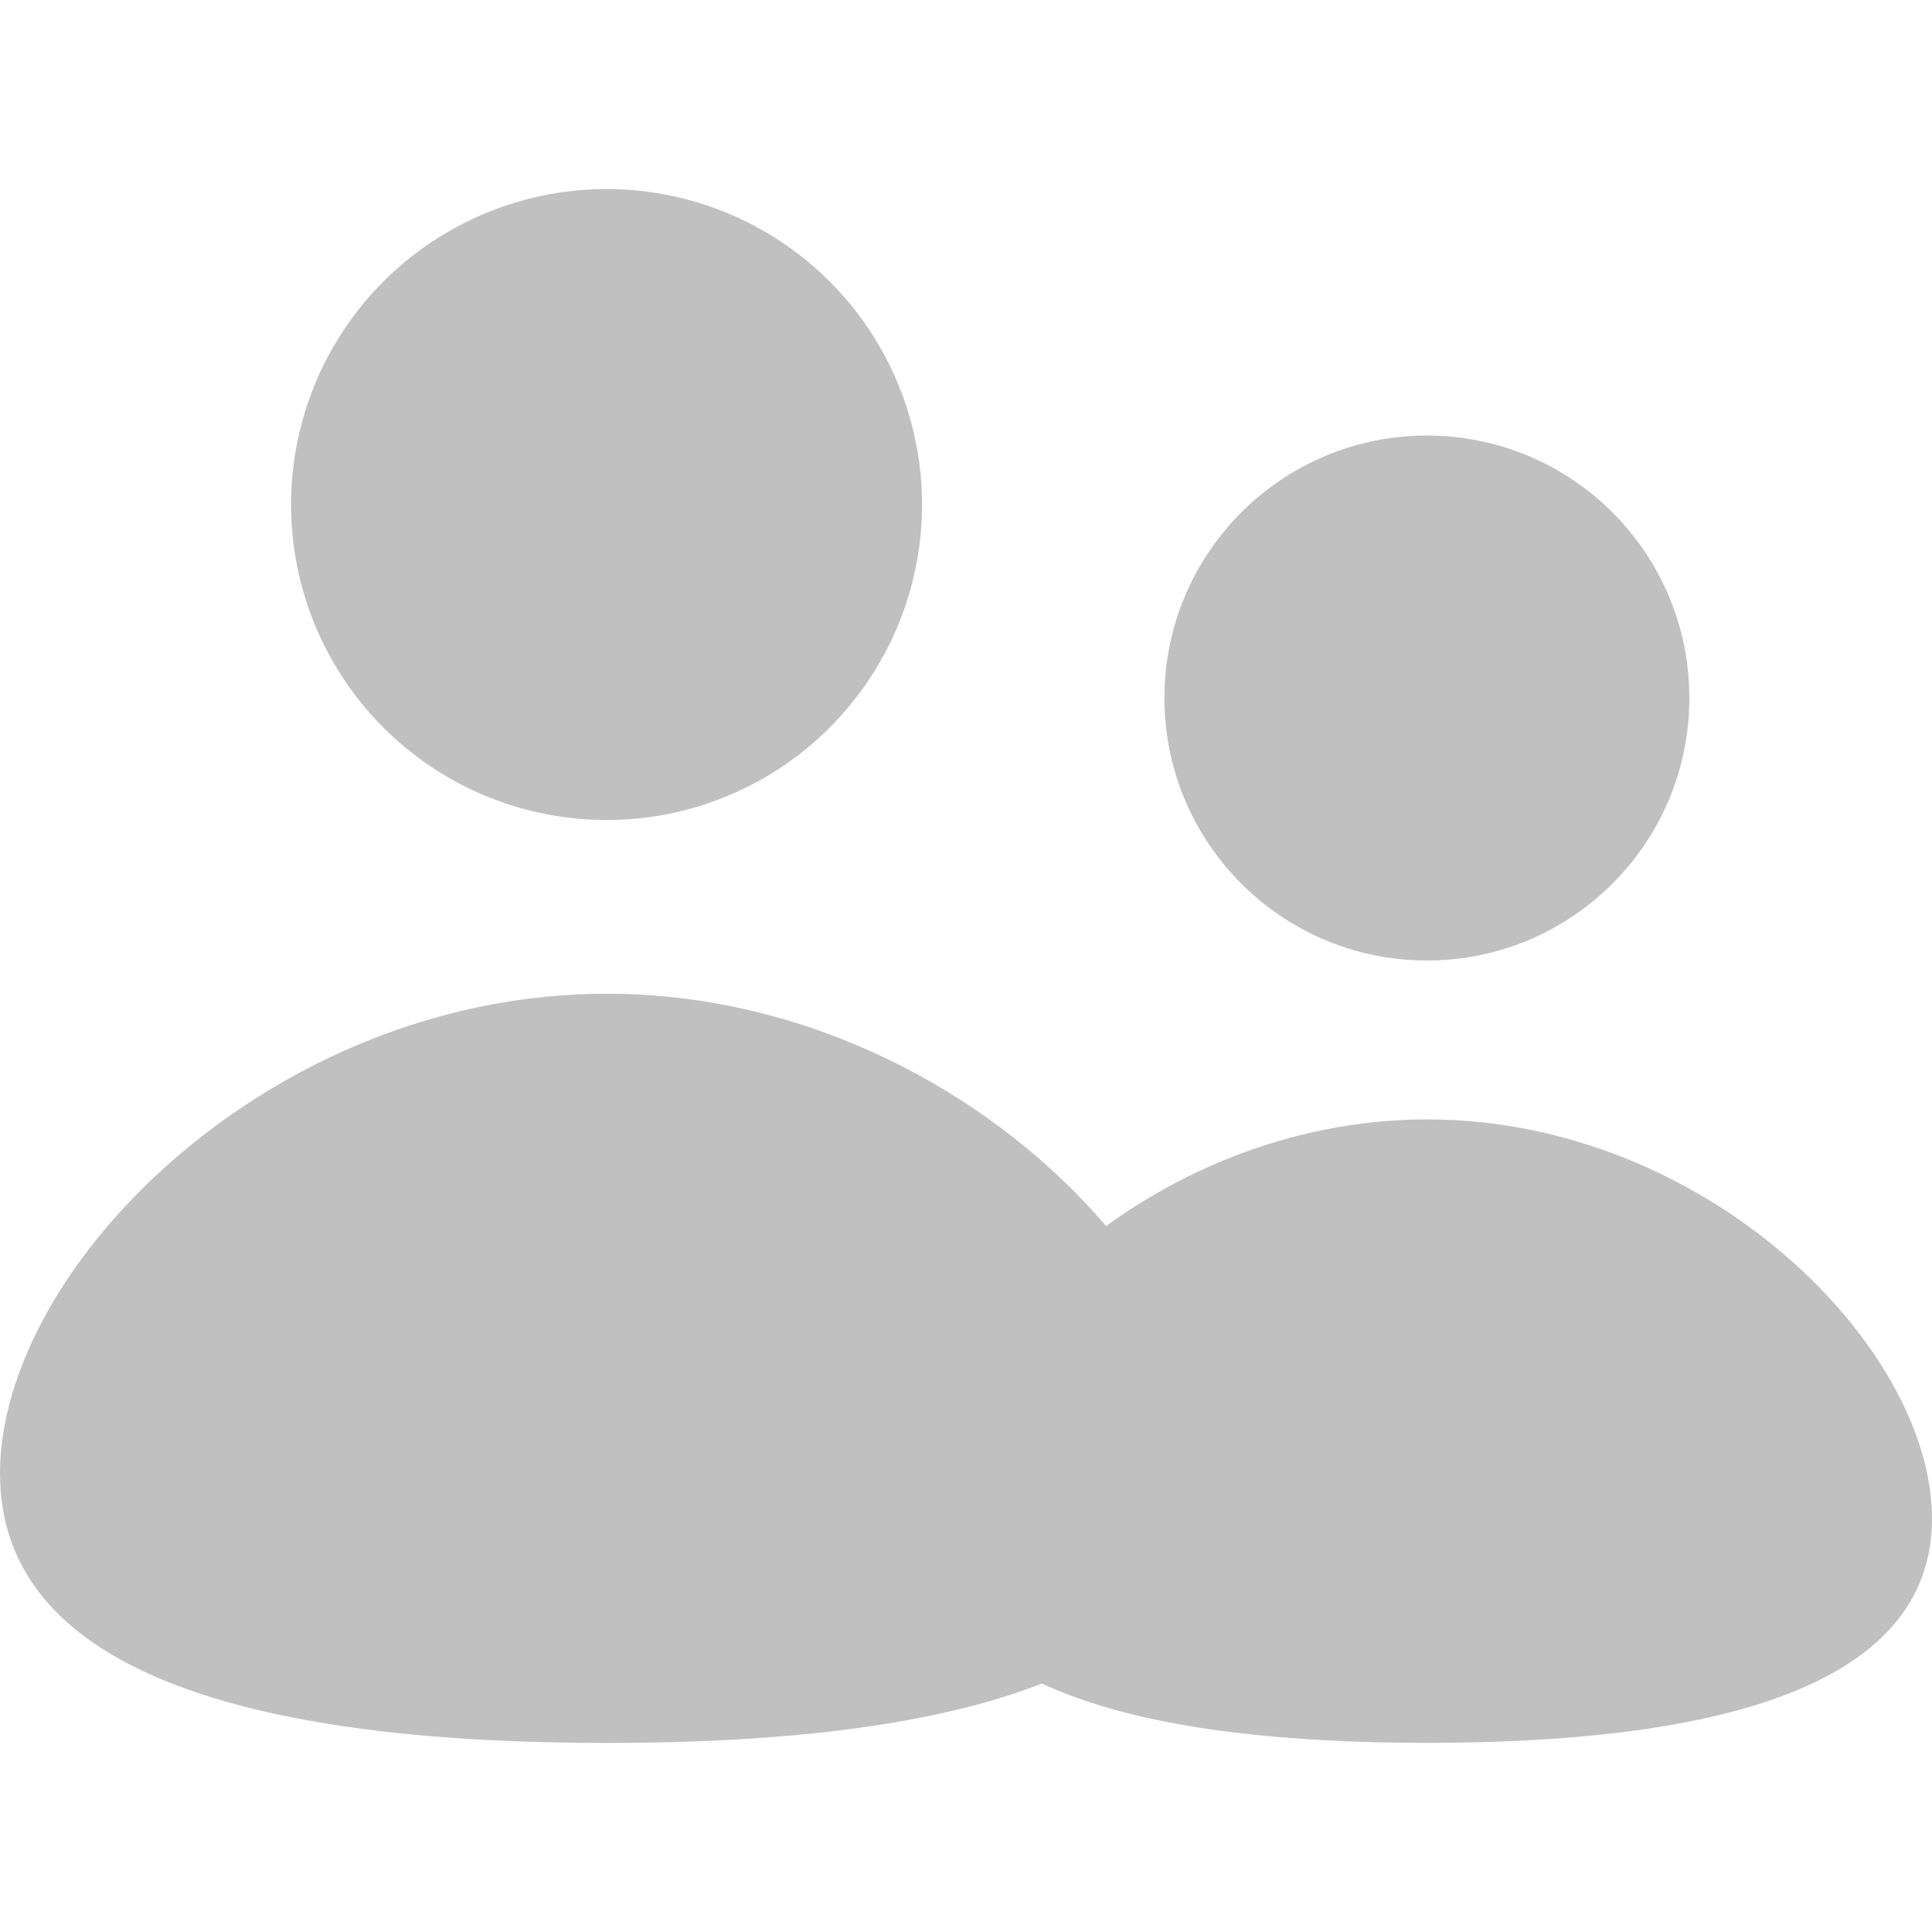 <svg width="20" height="20" viewBox="0 0 20 20" fill="none" xmlns="http://www.w3.org/2000/svg">
<circle cx="6.279" cy="5.223" r="3.266" fill="#C0C0C0"/>
<path d="M12.564 15.253C12.564 17.395 9.752 18.043 6.282 18.043C2.813 18.043 0 17.395 0 15.253C0 13.111 2.813 10.287 6.282 10.287C9.752 10.287 12.564 13.111 12.564 15.253Z" fill="#C0C0C0"/>
<path d="M20 15.721C20 17.503 17.66 18.042 14.773 18.042C11.886 18.042 9.545 17.503 9.545 15.721C9.545 13.939 11.886 11.588 14.773 11.588C17.66 11.588 20 13.939 20 15.721Z" fill="#C0C0C0"/>
<circle cx="14.771" cy="7.226" r="2.717" fill="#C0C0C0"/>
</svg>
